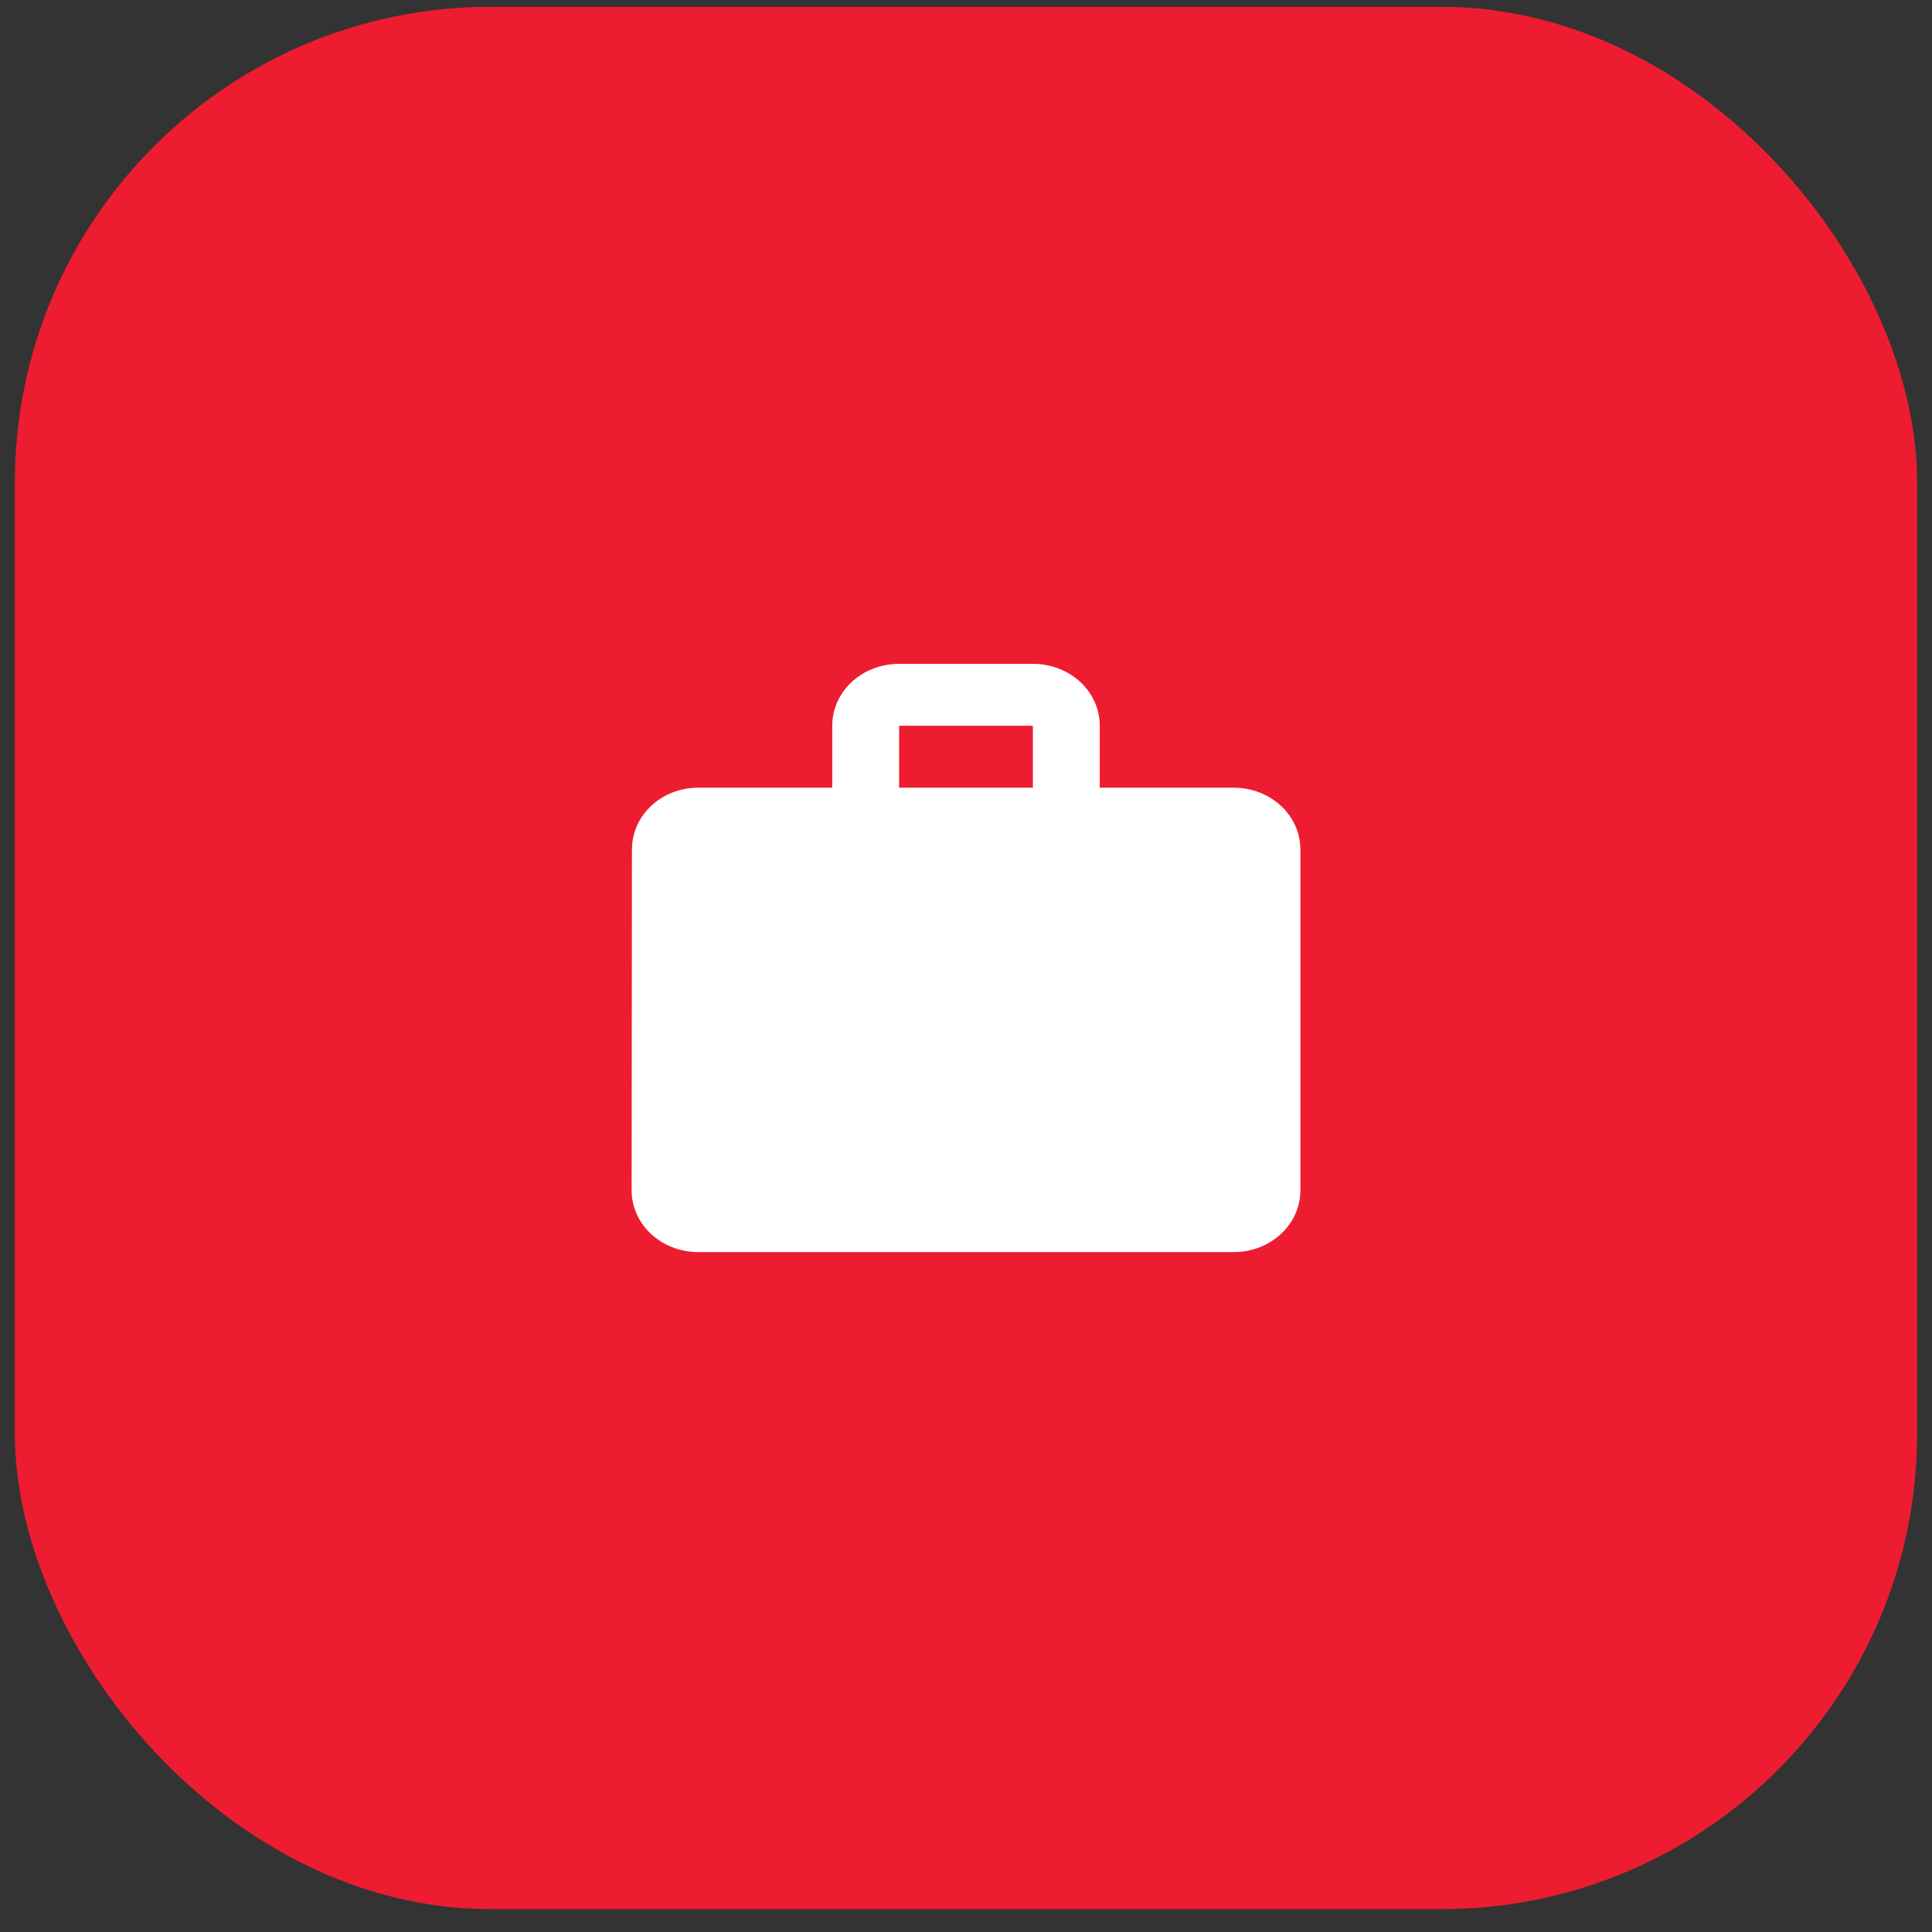 <svg width="65" height="65" viewBox="0 0 65 65" fill="none" xmlns="http://www.w3.org/2000/svg">
<rect x="0" y="0" width="65" height="65" fill="#333333" stroke="none"/>
<rect x="0.5" y="0.23" width="64" height="64" rx="16" fill="#EE1C30"/>
<path d="M41.5 26.501H37V24.418C37 23.262 35.999 22.335 34.75 22.335H30.25C29.001 22.335 28 23.262 28 24.418V26.501H23.5C22.251 26.501 21.261 27.428 21.261 28.585L21.25 40.043C21.25 41.199 22.251 42.126 23.5 42.126H41.5C42.749 42.126 43.75 41.199 43.75 40.043V28.585C43.75 27.428 42.749 26.501 41.5 26.501ZM34.75 26.501H30.25V24.418H34.75V26.501Z" fill="white"/>
</svg>
